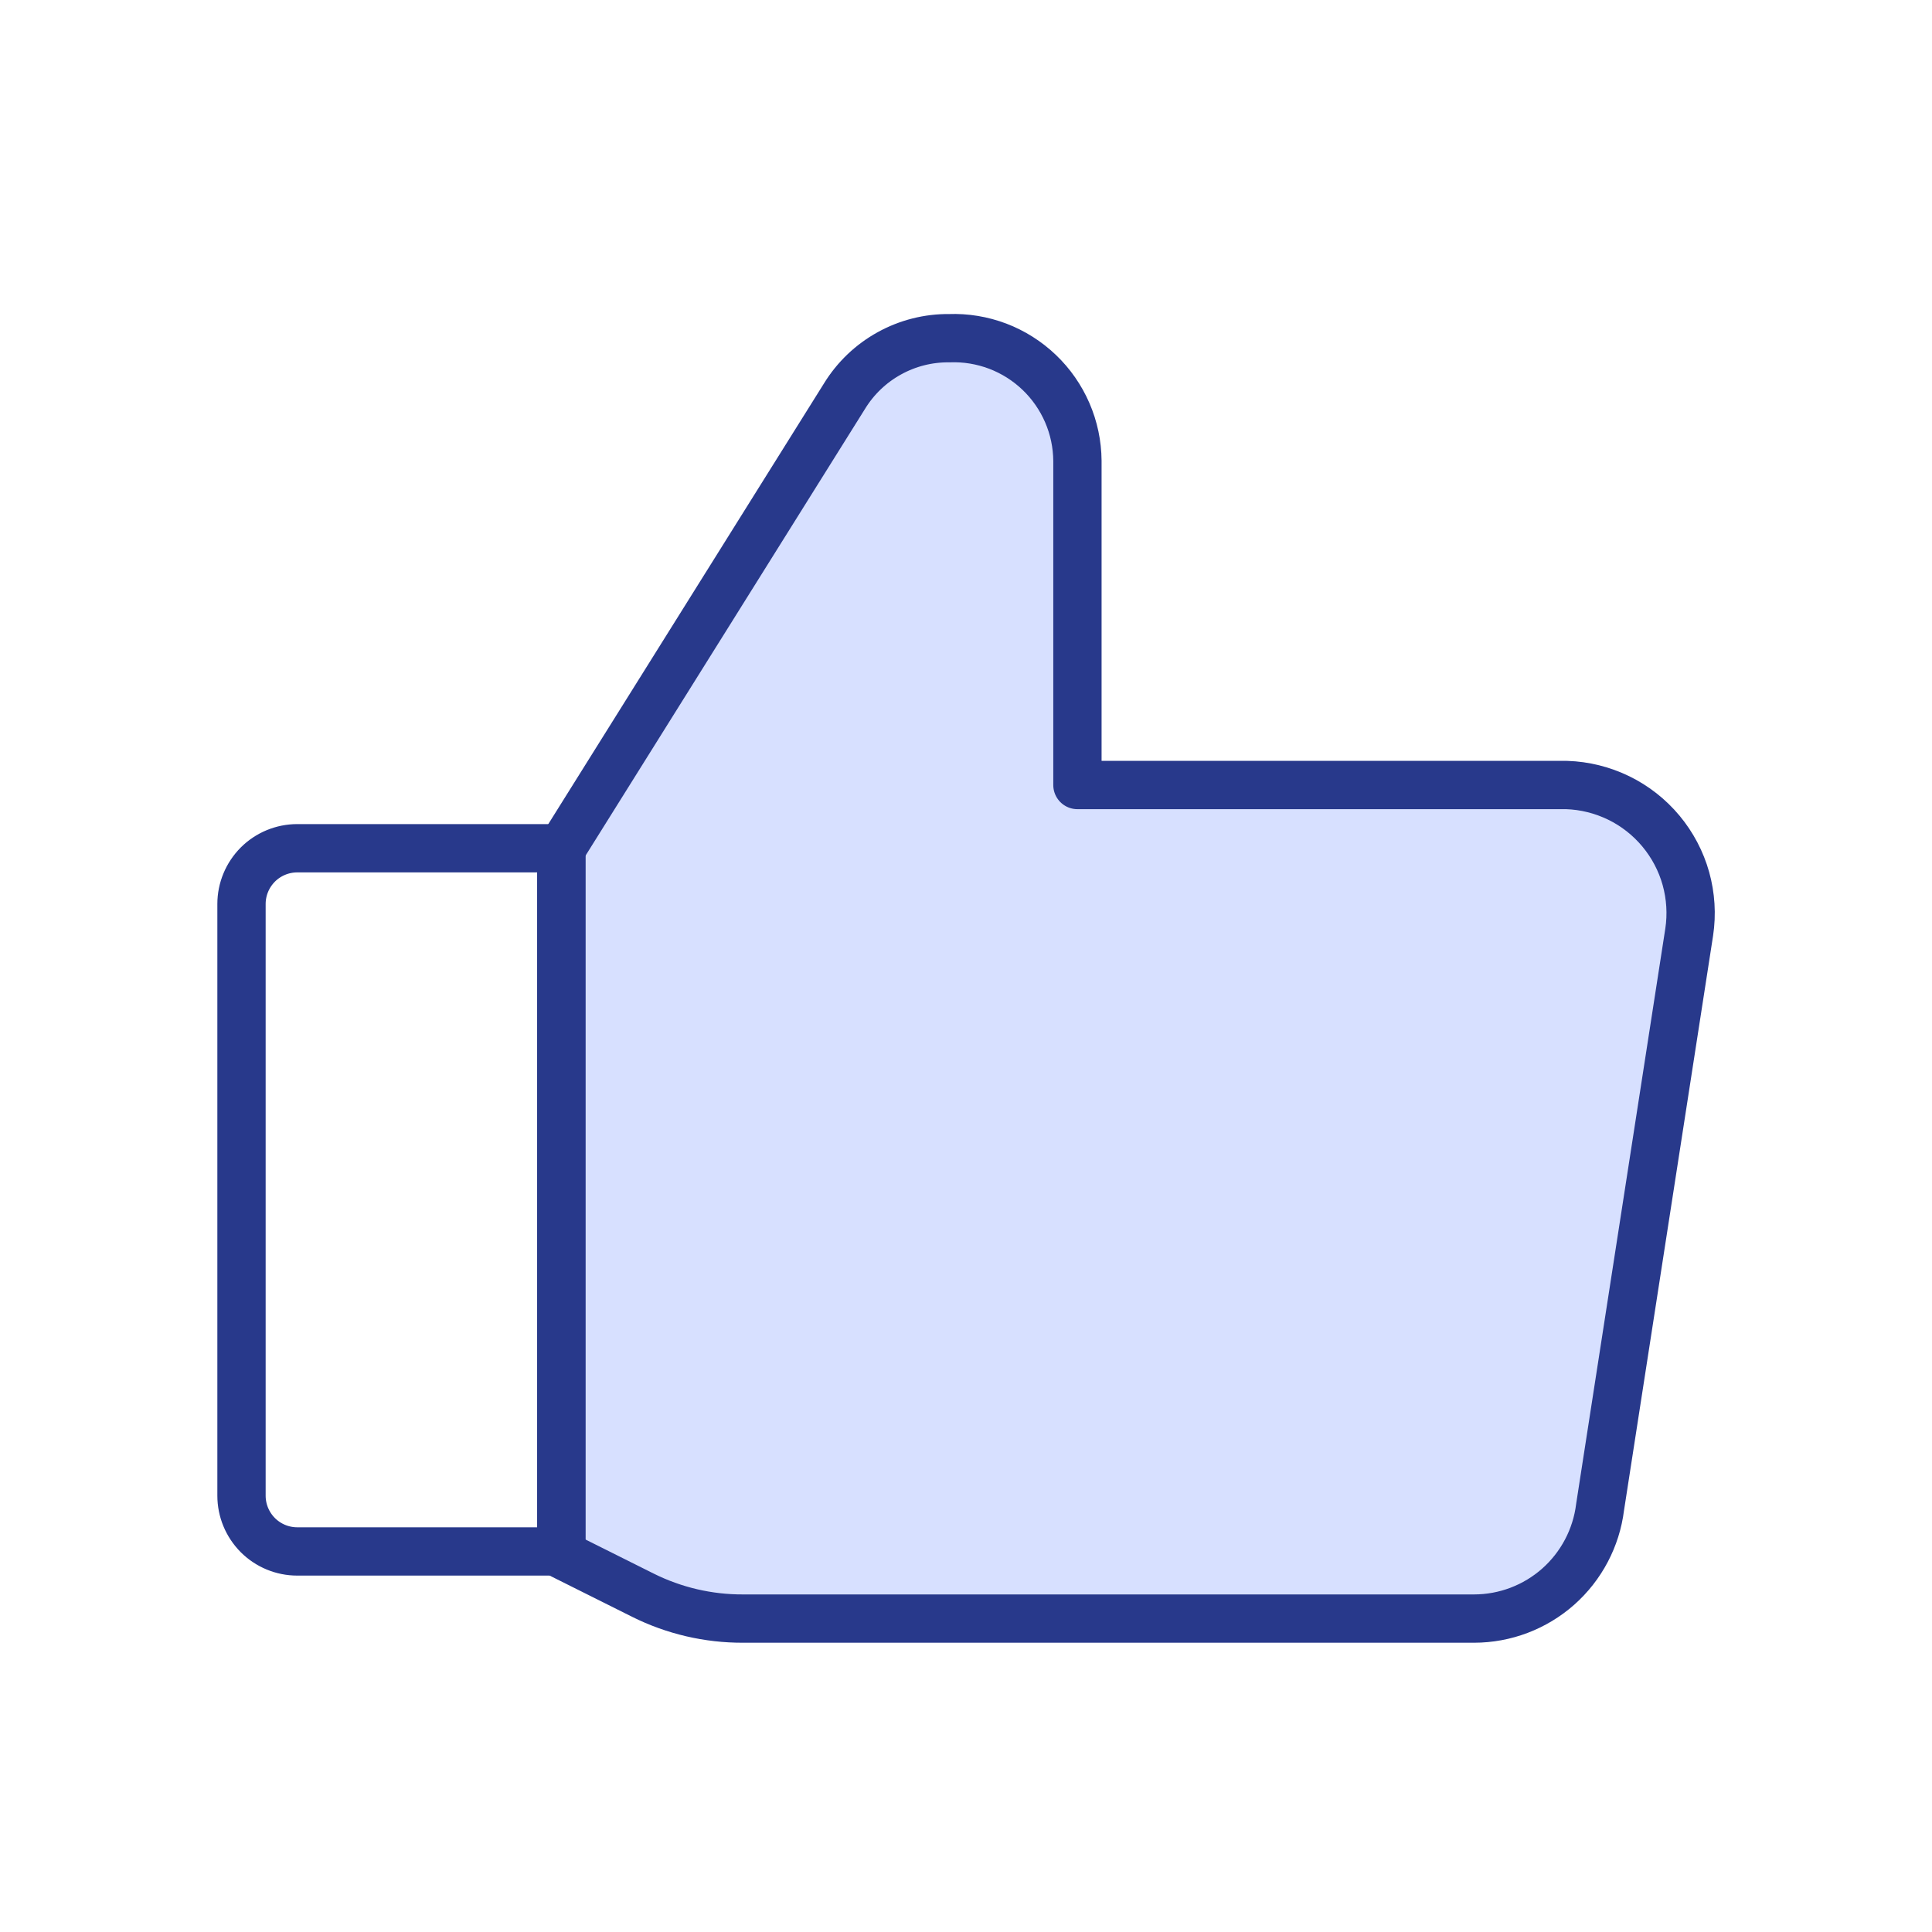 <svg width="40" height="40" viewBox="0 0 40 40" fill="none" xmlns="http://www.w3.org/2000/svg">
<rect width="40" height="40" fill="white"/>
<path d="M6.154 17.562H11.621V32.121H6.154C5.848 32.121 5.554 31.999 5.338 31.783C5.122 31.566 5 31.273 5 30.967V18.716C5 18.41 5.122 18.117 5.338 17.9C5.554 17.684 5.848 17.562 6.154 17.562Z" fill="white"/>
<path d="M6.154 17.562H11.621V32.121H6.154C5.848 32.121 5.554 31.999 5.338 31.783C5.122 31.566 5 31.273 5 30.967V18.716C5 18.41 5.122 18.117 5.338 17.9C5.554 17.684 5.848 17.562 6.154 17.562Z" stroke="#28398B" stroke-linecap="round" stroke-linejoin="round"/>
<path d="M11.625 17.568L17.485 8.201C17.712 7.831 18.031 7.526 18.412 7.316C18.791 7.106 19.22 6.997 19.654 7.002C19.996 6.989 20.337 7.046 20.657 7.167C20.977 7.289 21.269 7.474 21.516 7.71C21.764 7.947 21.961 8.231 22.097 8.545C22.233 8.859 22.304 9.197 22.307 9.54V16.253H32.436C32.81 16.265 33.177 16.357 33.514 16.521C33.85 16.685 34.148 16.919 34.388 17.207C34.627 17.494 34.804 17.829 34.905 18.19C35.005 18.551 35.029 18.928 34.973 19.299L33.128 31.204C33.049 31.84 32.74 32.425 32.261 32.85C31.78 33.275 31.162 33.51 30.52 33.511H15.386C14.665 33.514 13.954 33.348 13.309 33.026L11.648 32.196" fill="#D7E0FF"/>
<path d="M11.625 17.568L17.485 8.201C17.712 7.831 18.031 7.526 18.412 7.316C18.791 7.106 19.22 6.997 19.654 7.002C19.996 6.989 20.337 7.046 20.657 7.167C20.977 7.289 21.269 7.474 21.516 7.71C21.764 7.947 21.961 8.231 22.097 8.545C22.233 8.859 22.304 9.197 22.307 9.54V16.253H32.436C32.81 16.265 33.177 16.357 33.514 16.521C33.85 16.685 34.148 16.919 34.388 17.207C34.627 17.494 34.804 17.829 34.905 18.19C35.005 18.551 35.029 18.928 34.973 19.299L33.128 31.204C33.049 31.84 32.74 32.425 32.261 32.85C31.78 33.275 31.162 33.51 30.52 33.511H15.386C14.665 33.514 13.954 33.348 13.309 33.026L11.648 32.196" stroke="#28398B" stroke-linecap="round" stroke-linejoin="round"/>
<path d="M11.625 17.562V32.121" stroke="#28398B" stroke-linecap="round" stroke-linejoin="round"/>
</svg>
